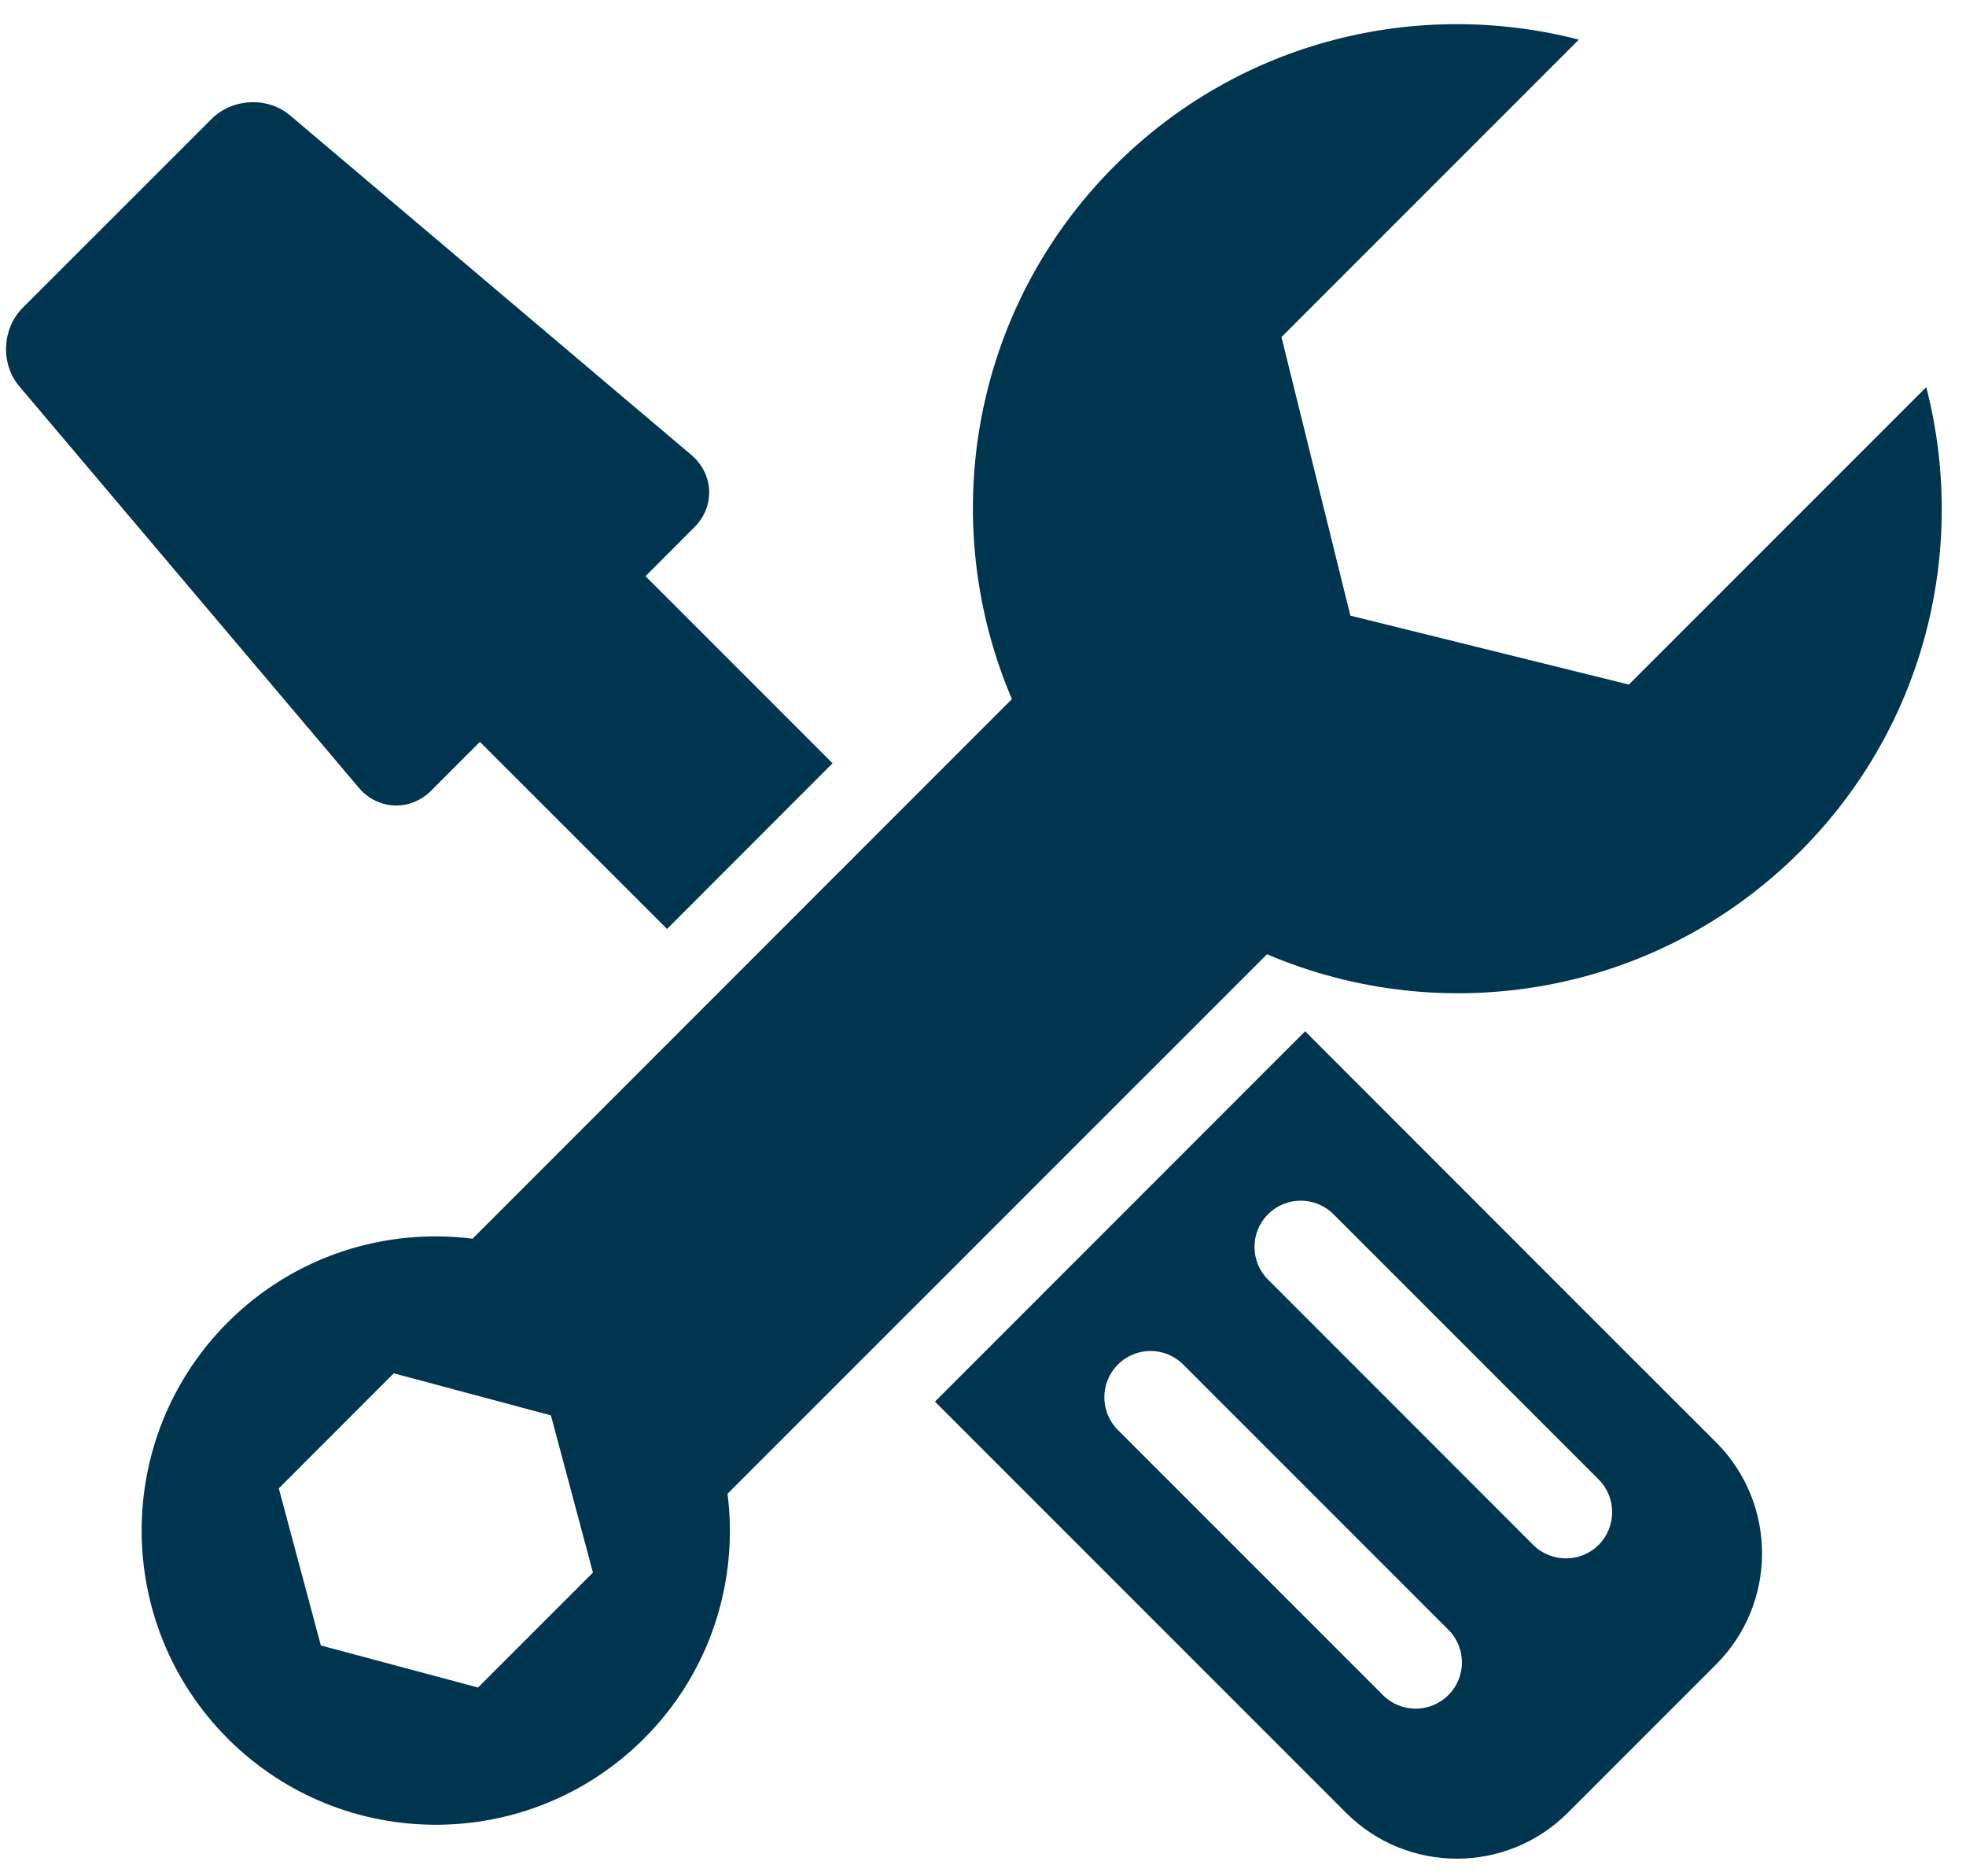 <?xml version="1.0" encoding="UTF-8" standalone="no"?><svg xmlns="http://www.w3.org/2000/svg" xmlns:xlink="http://www.w3.org/1999/xlink" fill="#003550" height="31" preserveAspectRatio="xMidYMid meet" version="1" viewBox="-0.1 -0.4 32.5 31.0" width="32.5" zoomAndPan="magnify"><g><g id="change1_2"><path d="M29.659,13.672c2.08-2.08,2.77-5.018,2.084-7.674l-4.916,4.916l-4.604-1.139l-1.139-4.604l4.916-4.916 C23.345-0.43,20.407,0.26,18.327,2.34c-2.385,2.385-2.947,5.895-1.699,8.814l-8.916,8.918c-1.439-0.18-2.941,0.277-4.047,1.383 c-1.898,1.898-1.898,4.979,0,6.879c1.9,1.9,4.98,1.898,6.881,0c1.104-1.104,1.563-2.607,1.381-4.047l8.918-8.916 C23.767,16.619,27.276,16.057,29.659,13.672z M7.802,27.49l-2.598-0.695l-0.695-2.596l1.9-1.902l2.598,0.695l0.695,2.598 L7.802,27.49z" fill="inherit"/></g><g id="change1_1"><path d="M26.815,21.986l-1.377-1.377l-3.963-3.965l-6.119,6.121l3.963,3.963l1.377,1.377l1.453,1.453 c1.014,1.014,2.656,1.014,3.67,0l2.449-2.449c1.014-1.014,1.014-2.658,0-3.672L26.815,21.986z M23.843,27.615 c-0.299,0.299-0.783,0.299-1.082,0l-4.381-4.381c-0.299-0.299-0.299-0.783,0-1.082s0.781-0.299,1.08,0l4.383,4.383 C24.142,26.834,24.142,27.316,23.843,27.615z M26.327,25.133c-0.299,0.297-0.783,0.297-1.082,0l-4.381-4.383 c-0.301-0.299-0.301-0.783-0.002-1.082s0.783-0.299,1.082,0l4.383,4.383C26.626,24.35,26.624,24.834,26.327,25.133z" fill="inherit"/><path d="M5.833,12.621c0.313,0.369,0.848,0.391,1.191,0.049l0.809-0.809l3.094,3.092l2.736-2.738l-3.092-3.092l0.809-0.811 c0.344-0.342,0.32-0.877-0.049-1.191L4.696,1.508C4.327,1.195,3.745,1.221,3.401,1.563L0.272,4.691 C-0.069,5.033-0.093,5.617,0.22,5.986L5.833,12.621z" fill="inherit"/></g></g></svg>